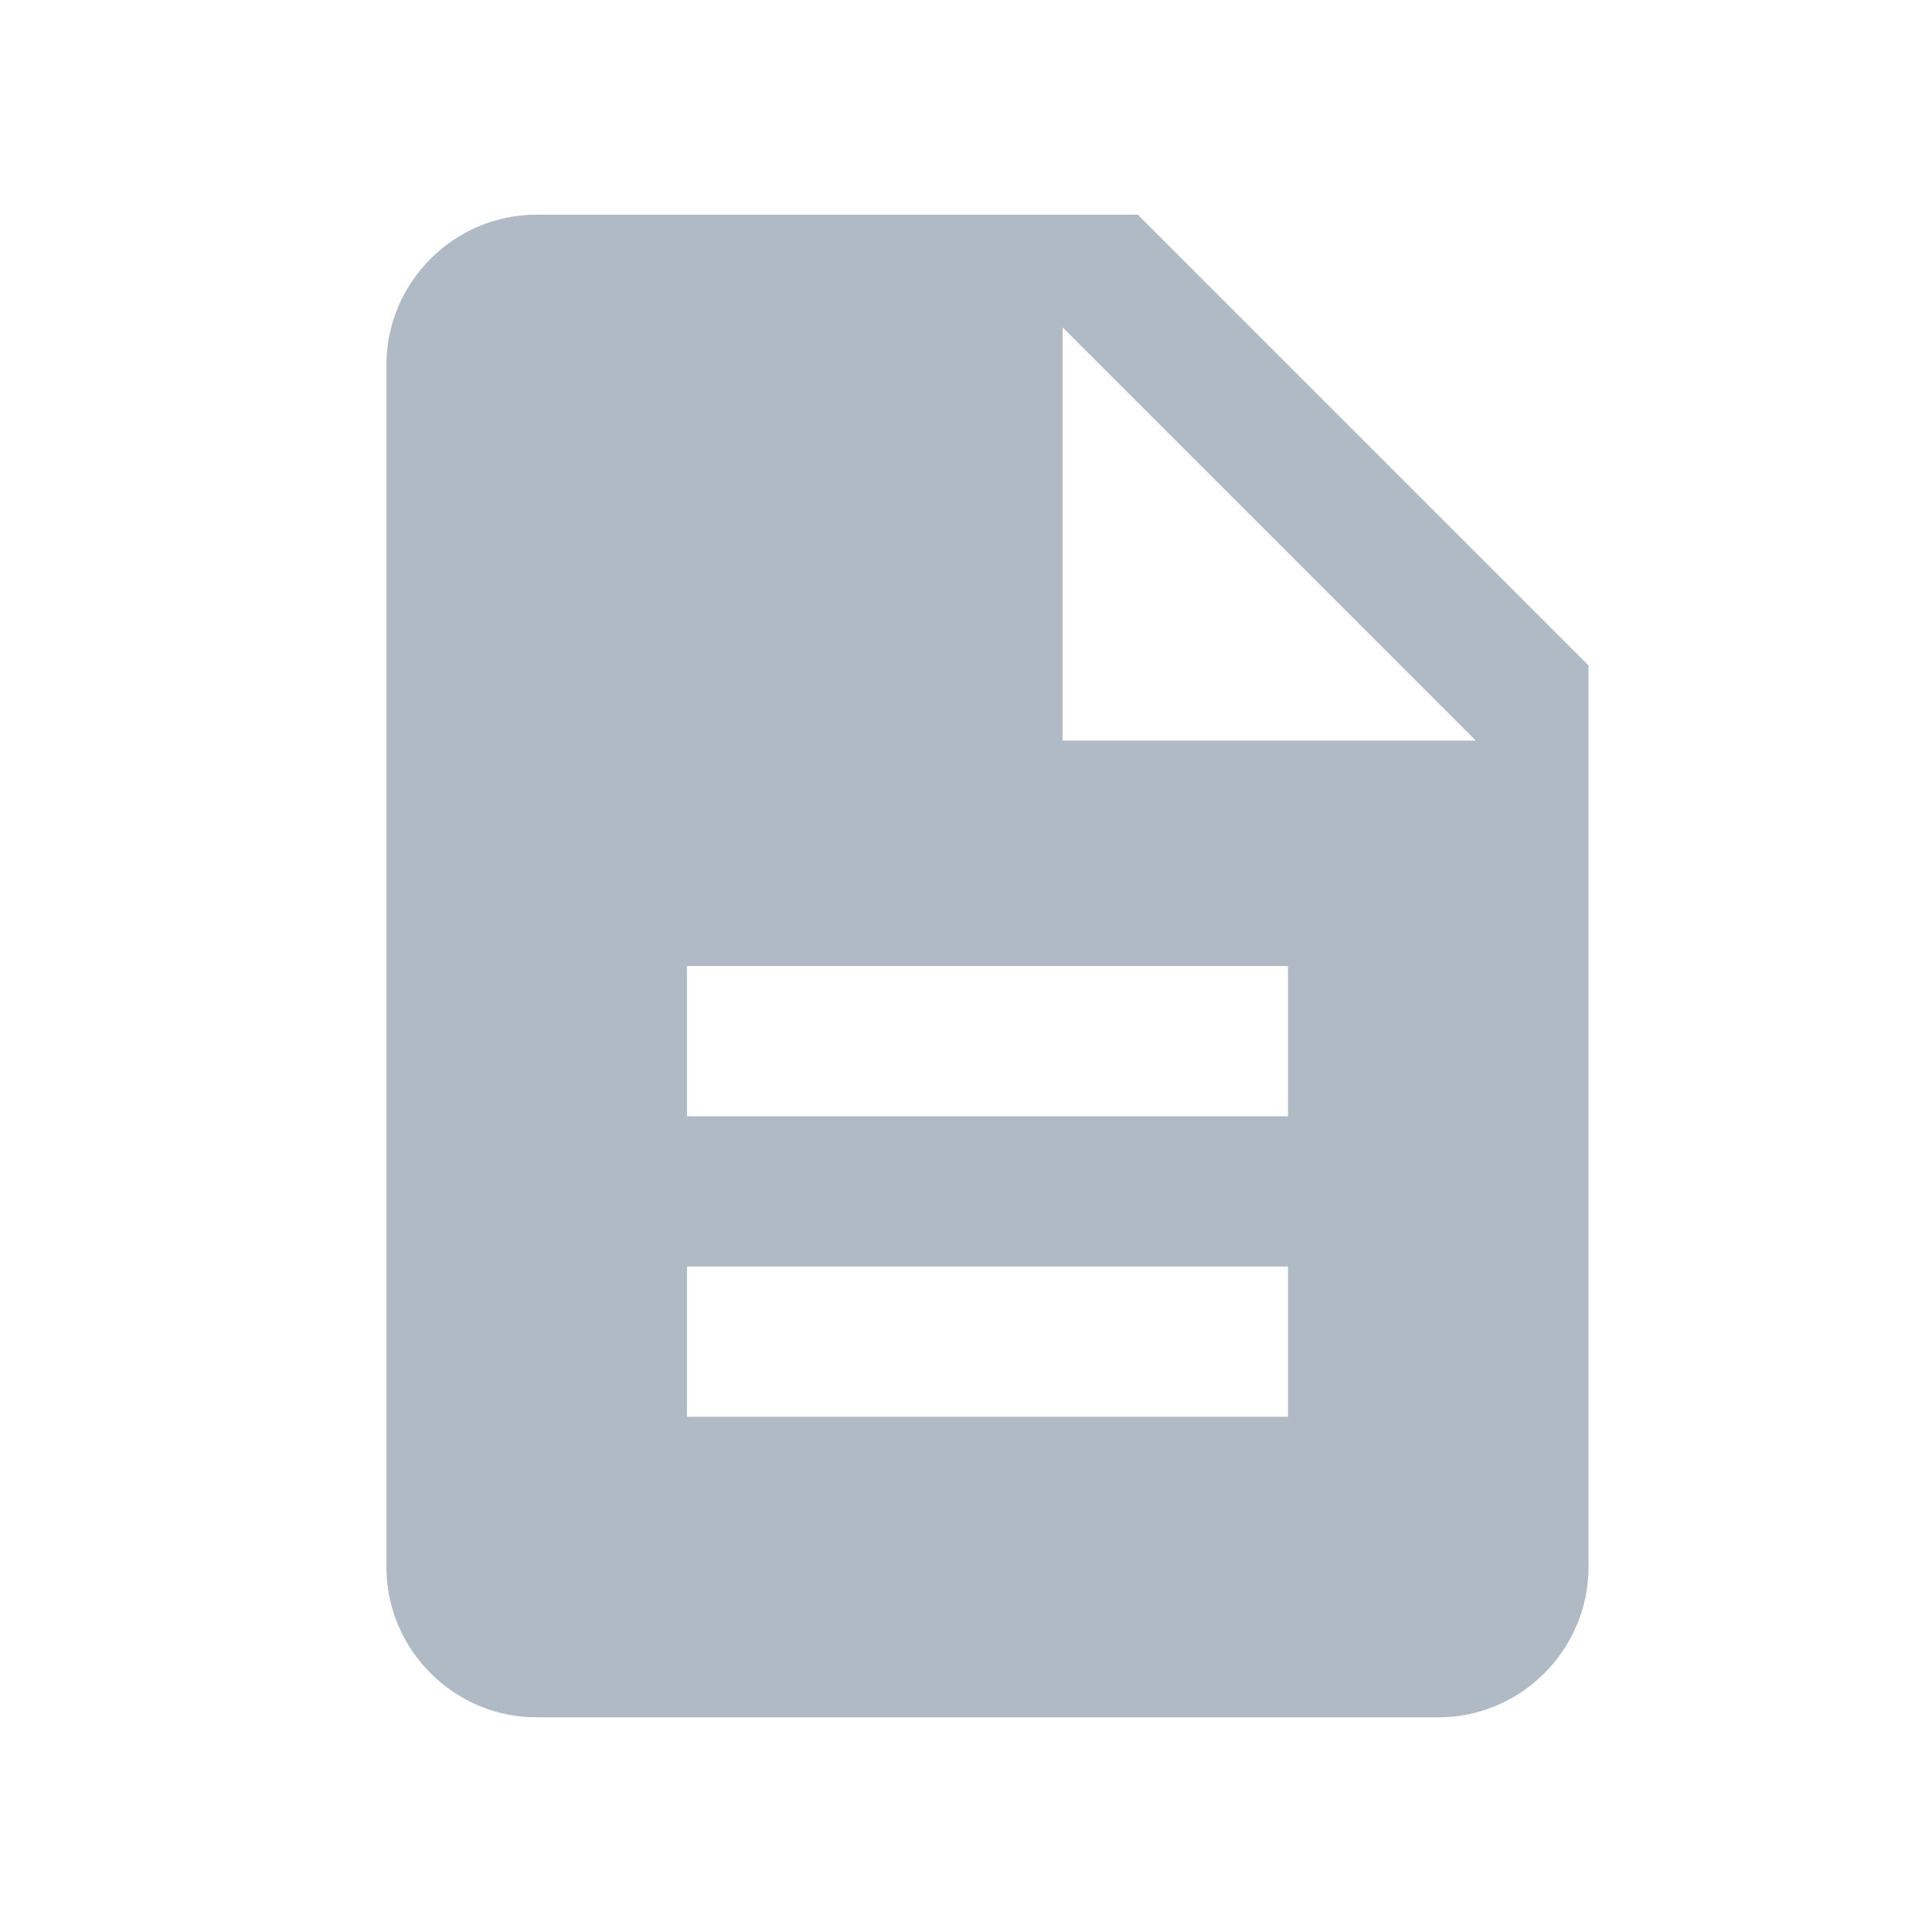<?xml version="1.0" encoding="UTF-8"?>
<svg width="45px" height="45px" viewBox="0 0 45 45" version="1.1" xmlns="http://www.w3.org/2000/svg">
    <!-- Generator: sketchtool 52.5 (67469) - http://www.bohemiancoding.com/sketch -->
    <title>7A212896-EAD0-47C4-B6E2-1AFED6E98A10</title>
    <desc>Created with sketchtool.</desc>
    <g id="💻-Authenticated-user" stroke="none" stroke-width="1" fill="none" fill-rule="evenodd">
        <g id="Auth_Audio-conf-gallery" transform="translate(-683, -944)" fill="#B0BAC5"
           fill-rule="nonzero">
            <g id="icons8-document-copy-3" transform="translate(683, 944)">
                <path d="M26.5,5 L12.5,5 C10.575,5 9,6.575 9,8.5 L9,36.5 C9,38.425 10.575,40 12.5,40 L33.5,40 C35.425,40 37,38.425 37,36.5 L37,15.5 L26.5,5 Z M30,33 L16,33 L16,29.5 L30,29.5 L30,33 Z M30,26 L16,26 L16,22.5 L30,22.5 L30,26 Z M24.75,17.25 L24.75,7.625 L34.375,17.25 L24.75,17.25 Z"
                      id="Shape"></path>
            </g>
        </g>
    </g>
</svg>